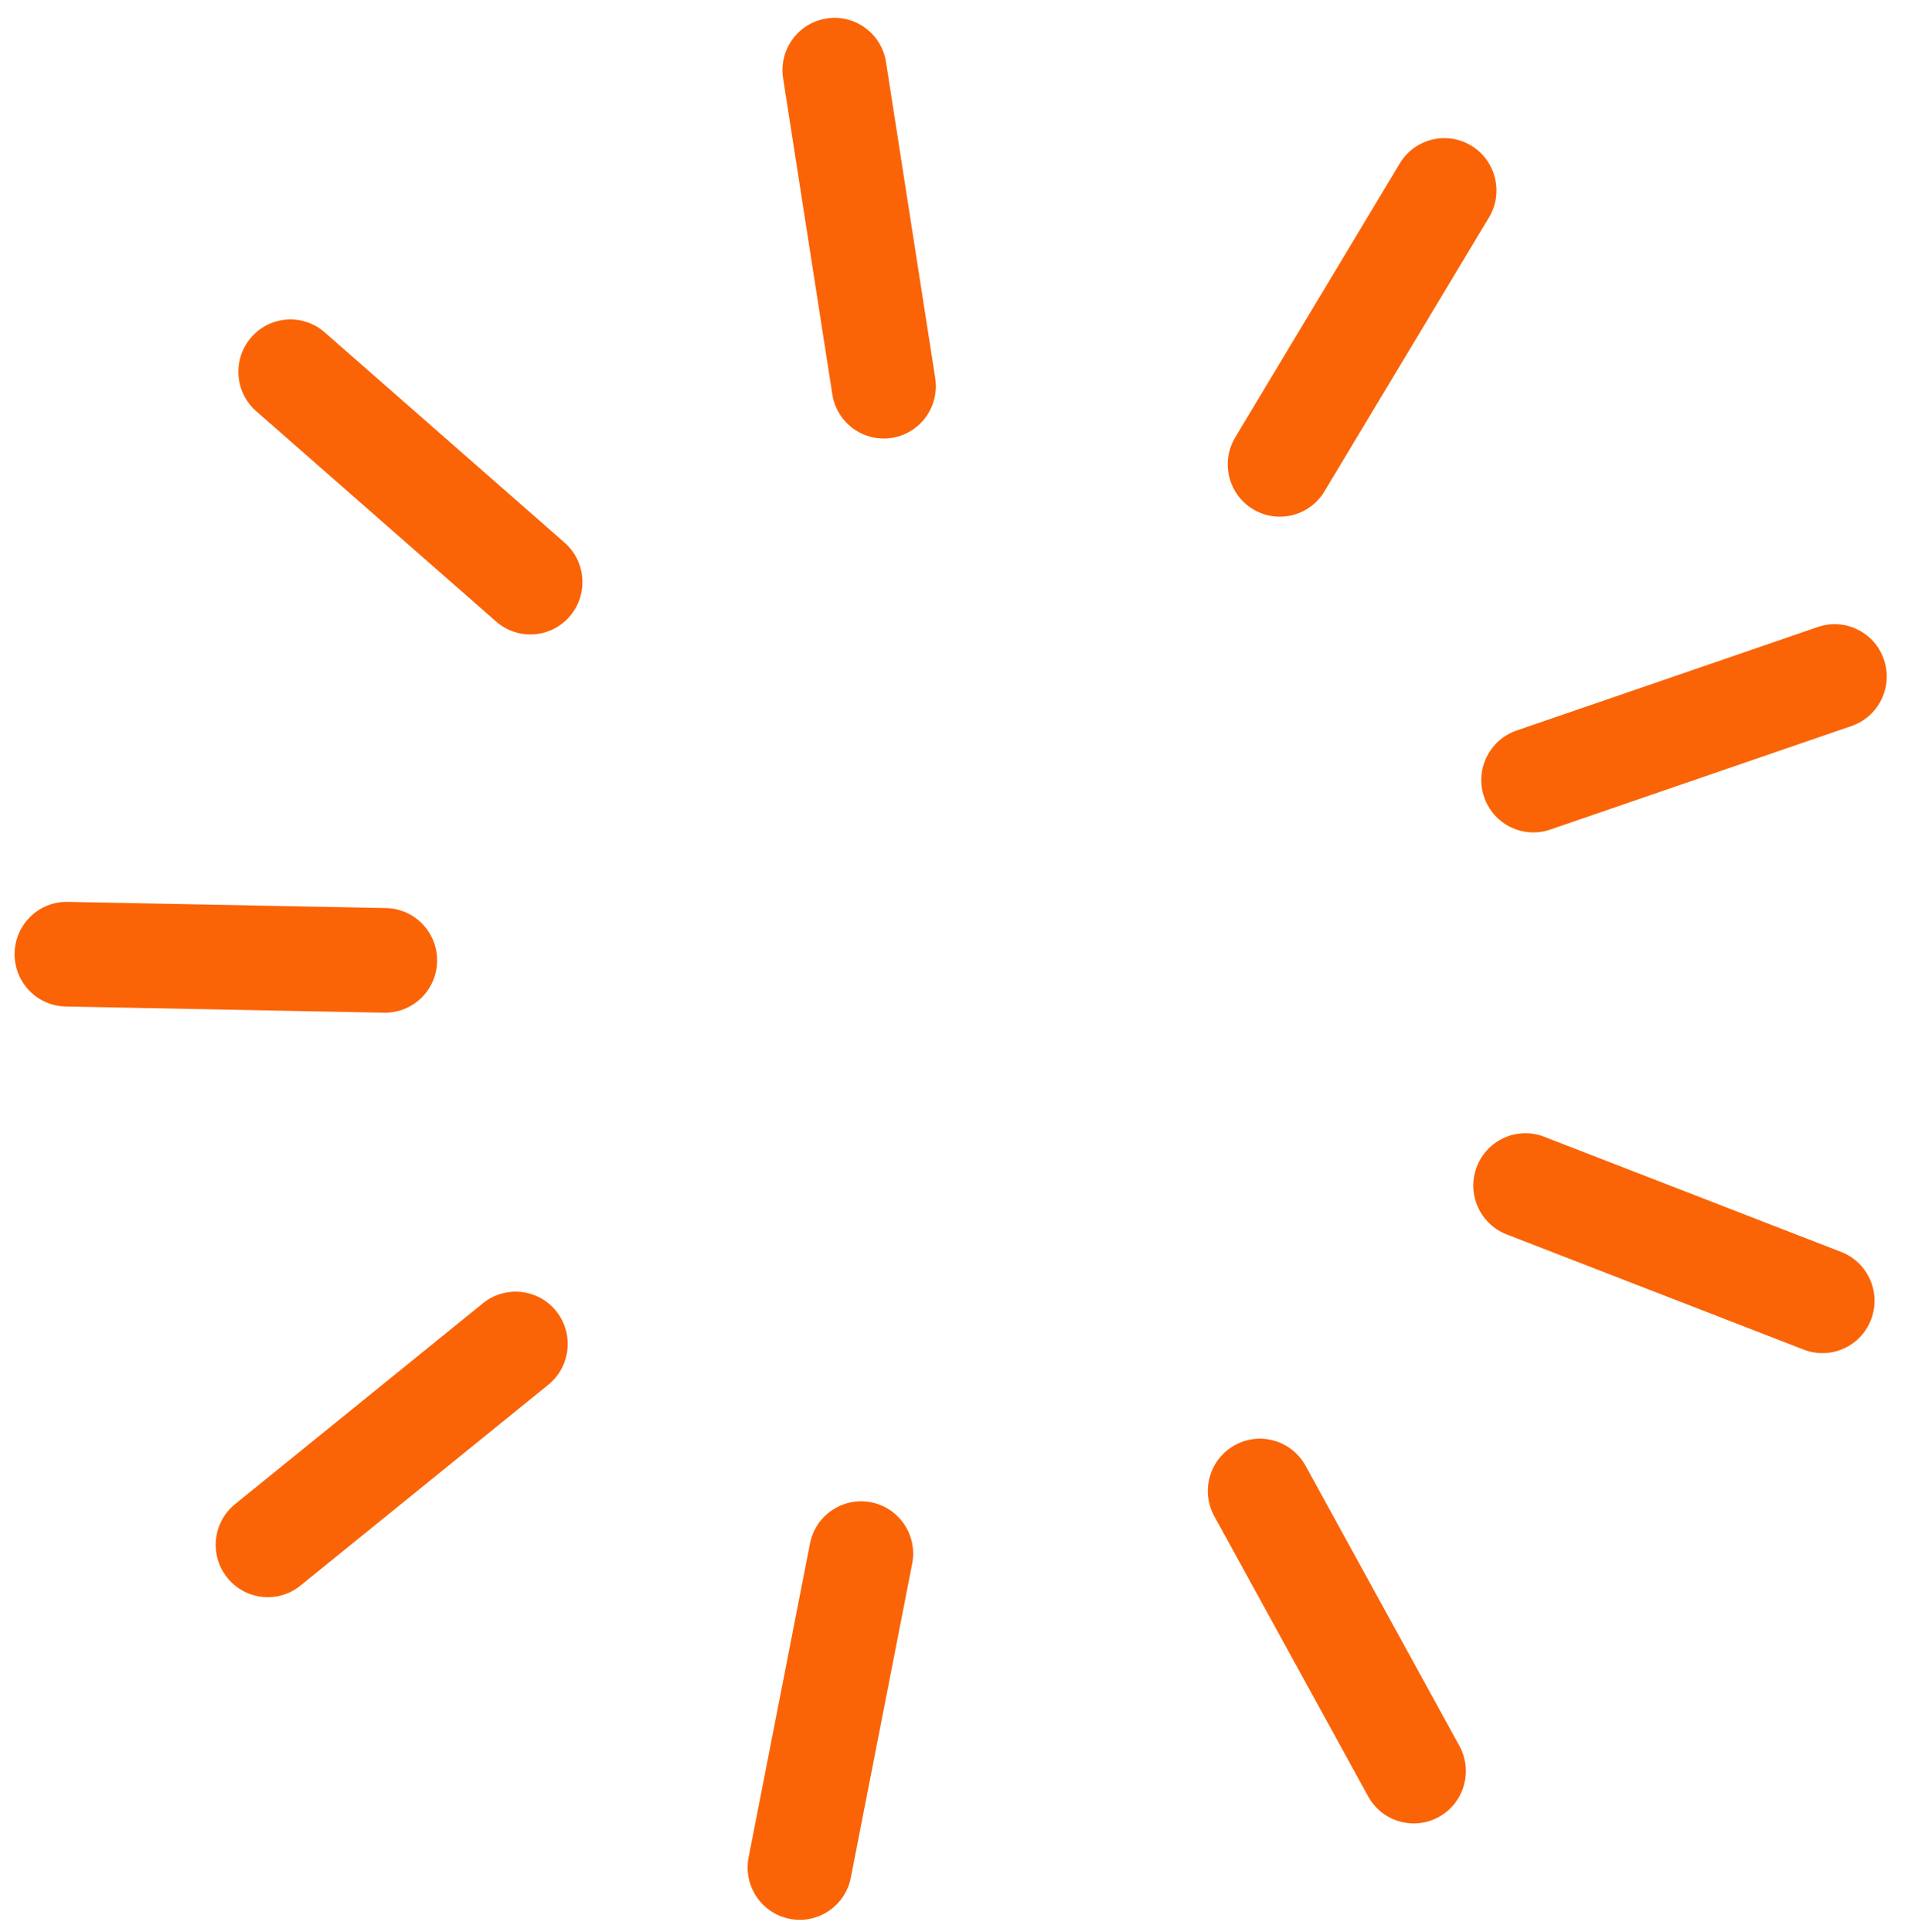 <svg xmlns="http://www.w3.org/2000/svg" version="1.1" xmlns:xlink="http://www.w3.org/1999/xlink" width="114" height="115"><svg width="114" height="115" viewBox="0 0 114 115" fill="none" xmlns="http://www.w3.org/2000/svg">
<path d="M110.219 43.217C111.84 42.66 112.705 40.889 112.15 39.261C111.596 37.633 109.832 36.765 108.211 37.323L90.28 43.486C88.659 44.044 87.794 45.815 88.349 47.443C88.903 49.071 90.667 49.938 92.288 49.381L110.219 43.217Z" fill="#FA6407"></path>
<path d="M107.372 80.336C108.971 80.956 110.766 80.157 111.383 78.552C112 76.947 111.204 75.143 109.606 74.523L91.926 67.666C90.327 67.046 88.531 67.845 87.915 69.45C87.298 71.055 88.094 72.859 89.692 73.479L107.372 80.336Z" fill="#FA6407"></path>
<path d="M81.446 106.93C82.274 108.437 84.161 108.985 85.66 108.153C87.159 107.322 87.704 105.427 86.876 103.919L77.72 87.25C76.892 85.743 75.005 85.195 73.506 86.026C72.007 86.857 71.462 88.753 72.29 90.26L81.446 106.93Z" fill="#FA6407"></path>
<path d="M44.565 110.564C44.235 112.253 45.33 113.891 47.01 114.222C48.69 114.554 50.32 113.453 50.651 111.764L54.302 93.082C54.633 91.393 53.538 89.755 51.858 89.424C50.177 89.092 48.547 90.193 48.217 91.882L44.565 110.564Z" fill="#FA6407"></path>
<path d="M13.996 89.532C12.662 90.612 12.453 92.574 13.528 93.913C14.603 95.252 16.556 95.462 17.89 94.381L32.641 82.428C33.974 81.347 34.184 79.386 33.109 78.046C32.033 76.707 30.081 76.498 28.747 77.579L13.996 89.532Z" fill="#FA6407"></path>
<path d="M4.031 53.684C2.318 53.65 0.902 55.018 0.869 56.738C0.835 58.458 2.197 59.88 3.911 59.913L22.859 60.282C24.572 60.315 25.988 58.948 26.021 57.227C26.054 55.507 24.692 54.086 22.979 54.053L4.031 53.684Z" fill="#FA6407"></path>
<path d="M19.331 19.784C18.04 18.652 16.081 18.786 14.955 20.082C13.829 21.378 13.963 23.347 15.254 24.479L29.533 36.997C30.824 38.129 32.783 37.995 33.909 36.699C35.035 35.403 34.901 33.434 33.611 32.303L19.331 19.784Z" fill="#FA6407"></path>
<path d="M52.745 3.697C52.481 1.996 50.894 0.833 49.202 1.099C47.51 1.365 46.353 2.959 46.618 4.659L49.547 23.47C49.812 25.17 51.398 26.333 53.09 26.067C54.782 25.802 55.939 24.207 55.674 22.507L52.745 3.697Z" fill="#FA6407"></path>
<path d="M88.636 12.949C89.522 11.475 89.051 9.56 87.585 8.671C86.118 7.782 84.212 8.256 83.327 9.73L73.535 26.031C72.649 27.505 73.12 29.42 74.587 30.309C76.053 31.198 77.959 30.724 78.844 29.25L88.636 12.949Z" fill="#FA6407"></path>
</svg><style>@media (prefers-color-scheme: light) { :root { filter: contrast(1) brightness(1); } }
@media (prefers-color-scheme: dark) { :root { filter: none; } }
</style></svg>